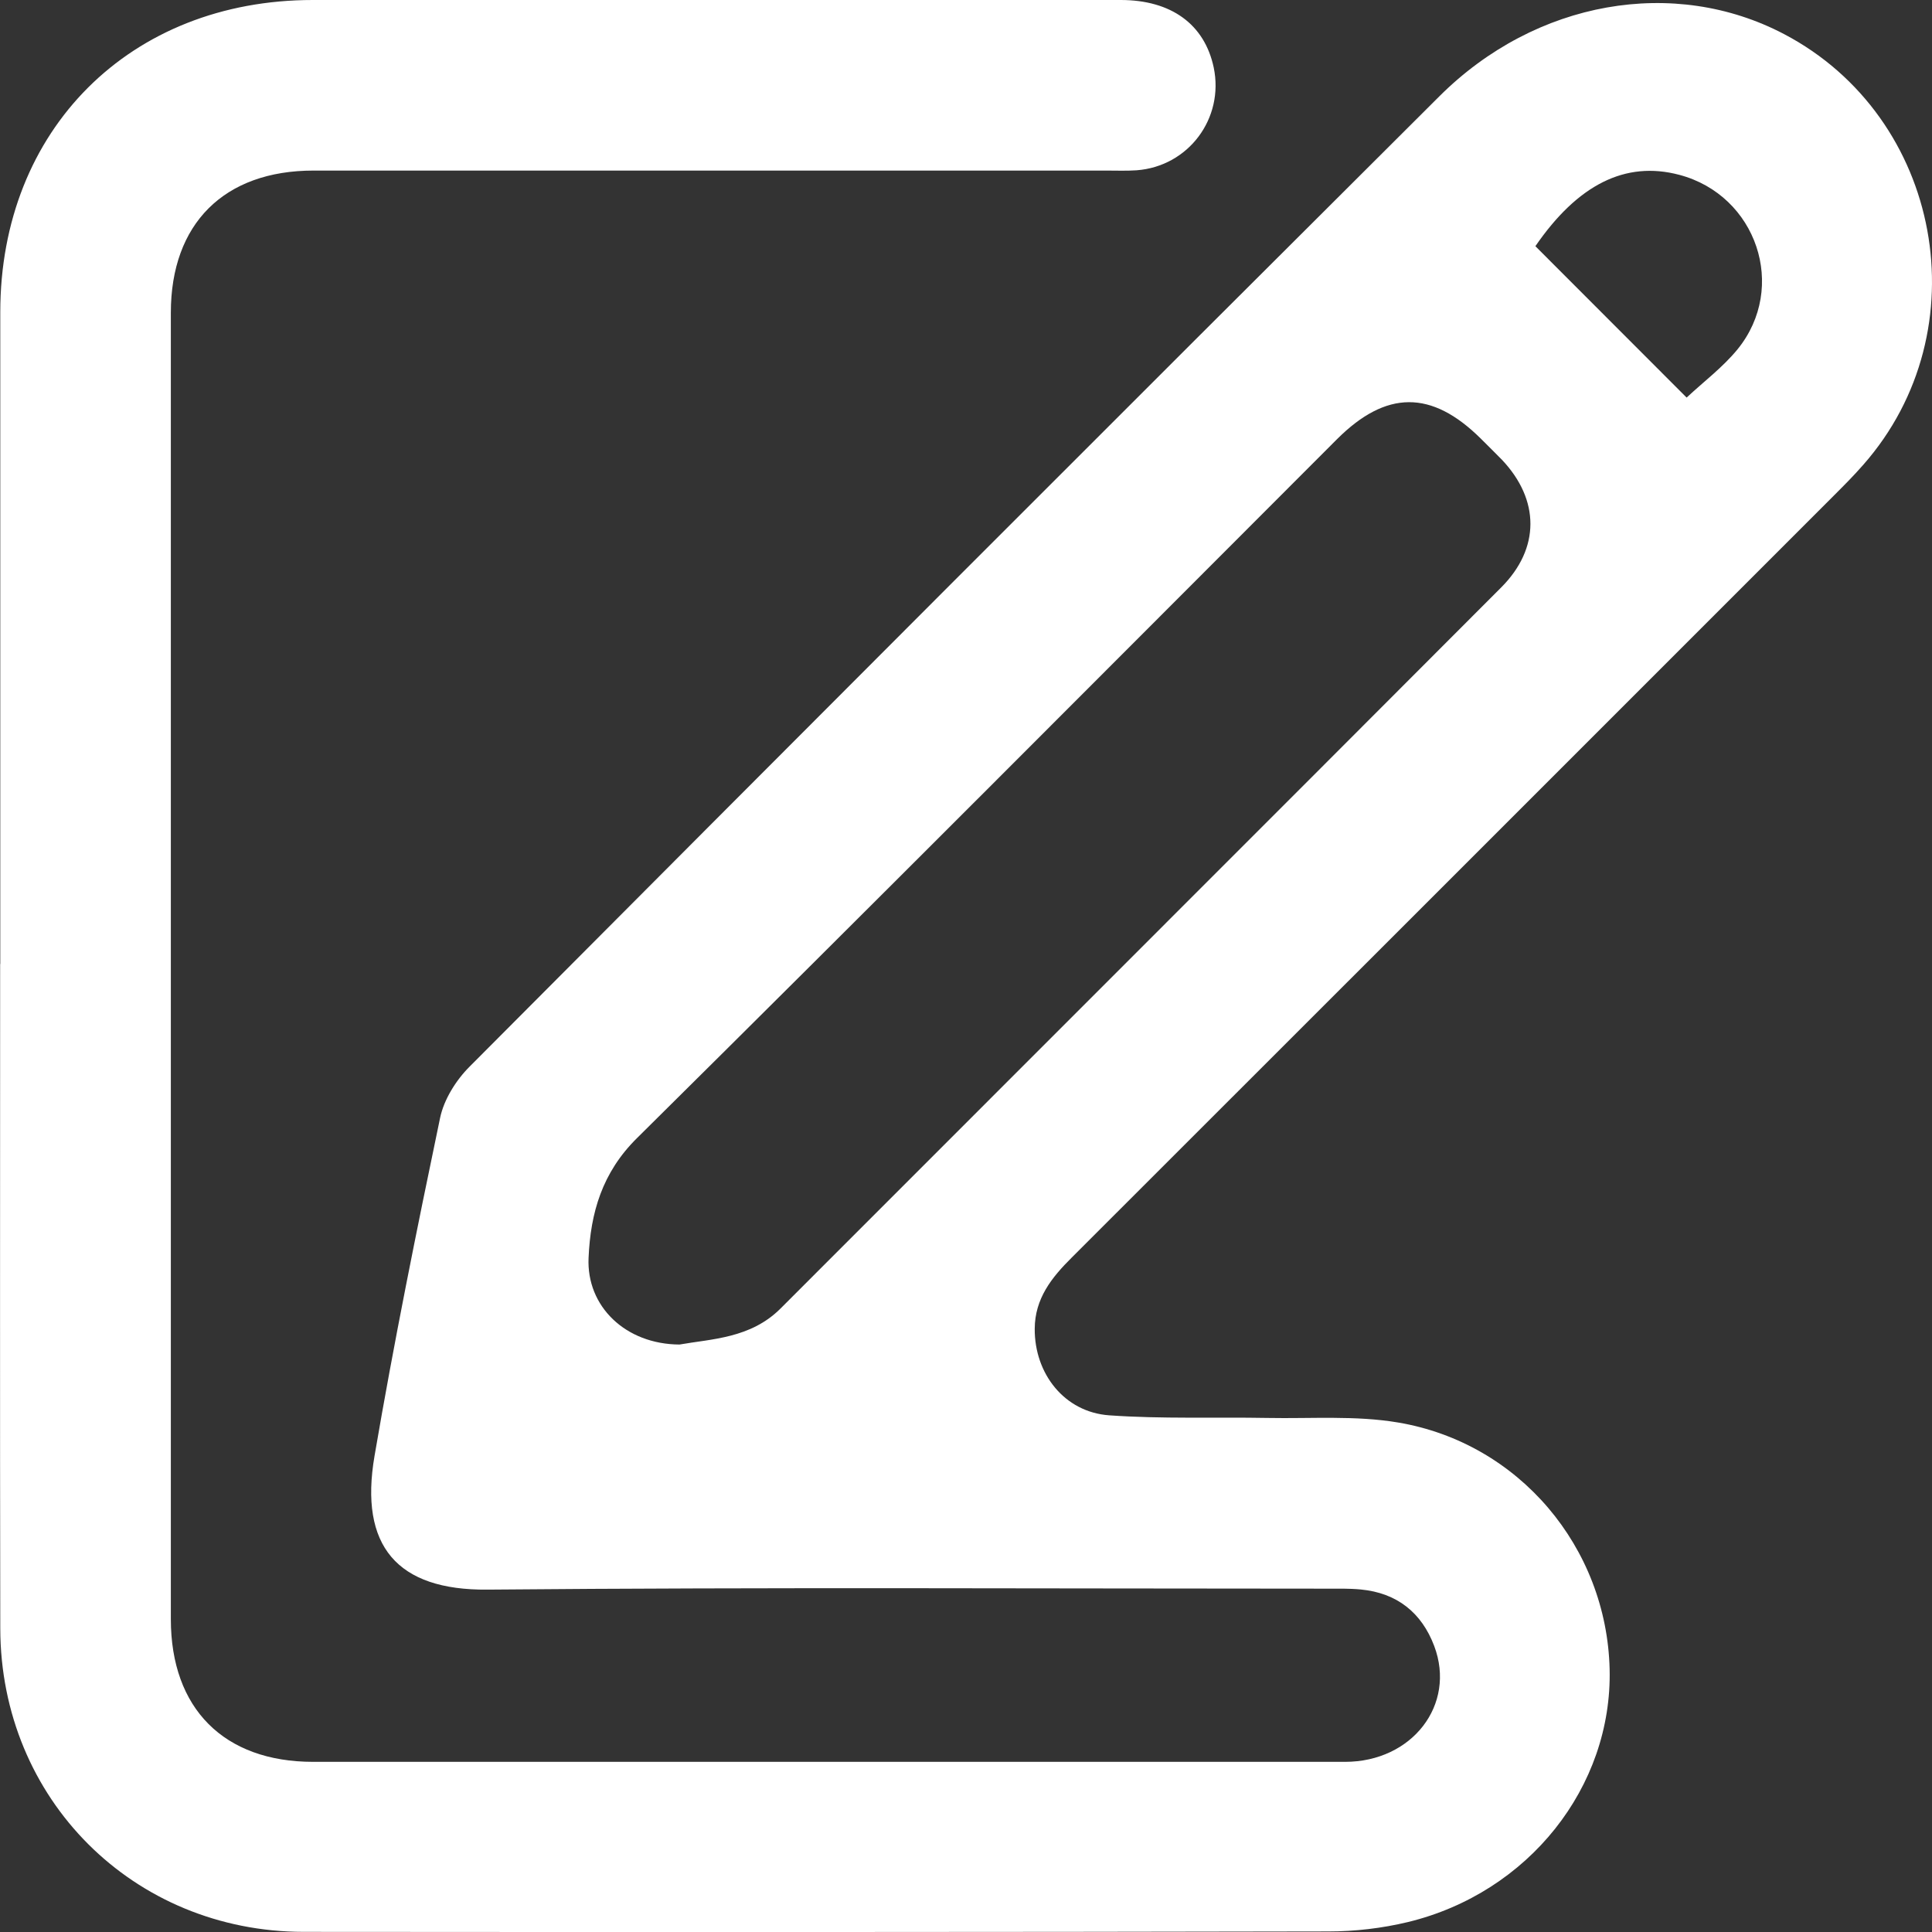 <svg width="14" height="14" viewBox="0 0 14 14" fill="none" xmlns="http://www.w3.org/2000/svg">
<rect x="0" y="0" width="14" height="14" fill="#333333" stroke="none"/>
<path d="M0.002 6.986C0.002 5.411 0.002 3.837 0.002 2.262C0.002 0.939 0.943 0 2.267 0C4.218 0 6.17 0 8.121 0C8.488 0 8.729 0.177 8.795 0.489C8.872 0.858 8.612 1.206 8.236 1.234C8.164 1.239 8.09 1.236 8.017 1.236C6.102 1.236 4.187 1.236 2.272 1.236C1.624 1.236 1.238 1.621 1.238 2.266C1.238 5.422 1.238 8.578 1.238 11.733C1.238 12.381 1.623 12.767 2.269 12.767C4.762 12.767 7.255 12.767 9.747 12.767C10.233 12.767 10.553 12.353 10.393 11.928C10.302 11.686 10.123 11.543 9.861 11.518C9.776 11.51 9.691 11.512 9.606 11.512C7.581 11.512 5.557 11.501 3.532 11.519C2.877 11.525 2.602 11.202 2.714 10.55C2.854 9.73 3.019 8.915 3.189 8.101C3.217 7.967 3.304 7.828 3.403 7.729C5.741 5.381 8.083 3.036 10.43 0.698C11.13 0 12.134 -0.17 12.928 0.247C14.073 0.848 14.359 2.395 13.502 3.368C13.434 3.446 13.361 3.519 13.288 3.592C11.448 5.432 9.608 7.273 7.767 9.112C7.621 9.257 7.499 9.409 7.498 9.629C7.496 9.954 7.713 10.233 8.038 10.256C8.419 10.283 8.803 10.268 9.186 10.275C9.501 10.281 9.823 10.256 10.131 10.308C11.009 10.456 11.643 11.214 11.664 12.096C11.684 12.948 11.077 13.716 10.202 13.928C10.015 13.973 9.818 13.996 9.626 13.996C7.151 14.001 4.676 14.001 2.201 13.999C0.966 13.998 0.004 13.037 0.002 11.8C-0.001 10.195 0.001 8.59 0.001 6.985L0.002 6.986ZM4.924 9.743C5.155 9.702 5.44 9.699 5.657 9.481C7.397 7.739 9.14 5.999 10.879 4.256C11.161 3.973 11.158 3.622 10.884 3.332C10.833 3.28 10.781 3.229 10.729 3.177C10.373 2.825 10.045 2.827 9.689 3.182C8 4.872 6.314 6.566 4.616 8.247C4.363 8.497 4.279 8.789 4.265 9.115C4.249 9.466 4.532 9.741 4.924 9.743ZM12.222 2.881C12.346 2.765 12.485 2.661 12.591 2.531C12.956 2.082 12.729 1.415 12.169 1.267C11.777 1.163 11.432 1.339 11.126 1.784C11.493 2.151 11.857 2.516 12.222 2.881Z" fill="white"/>
</svg>
